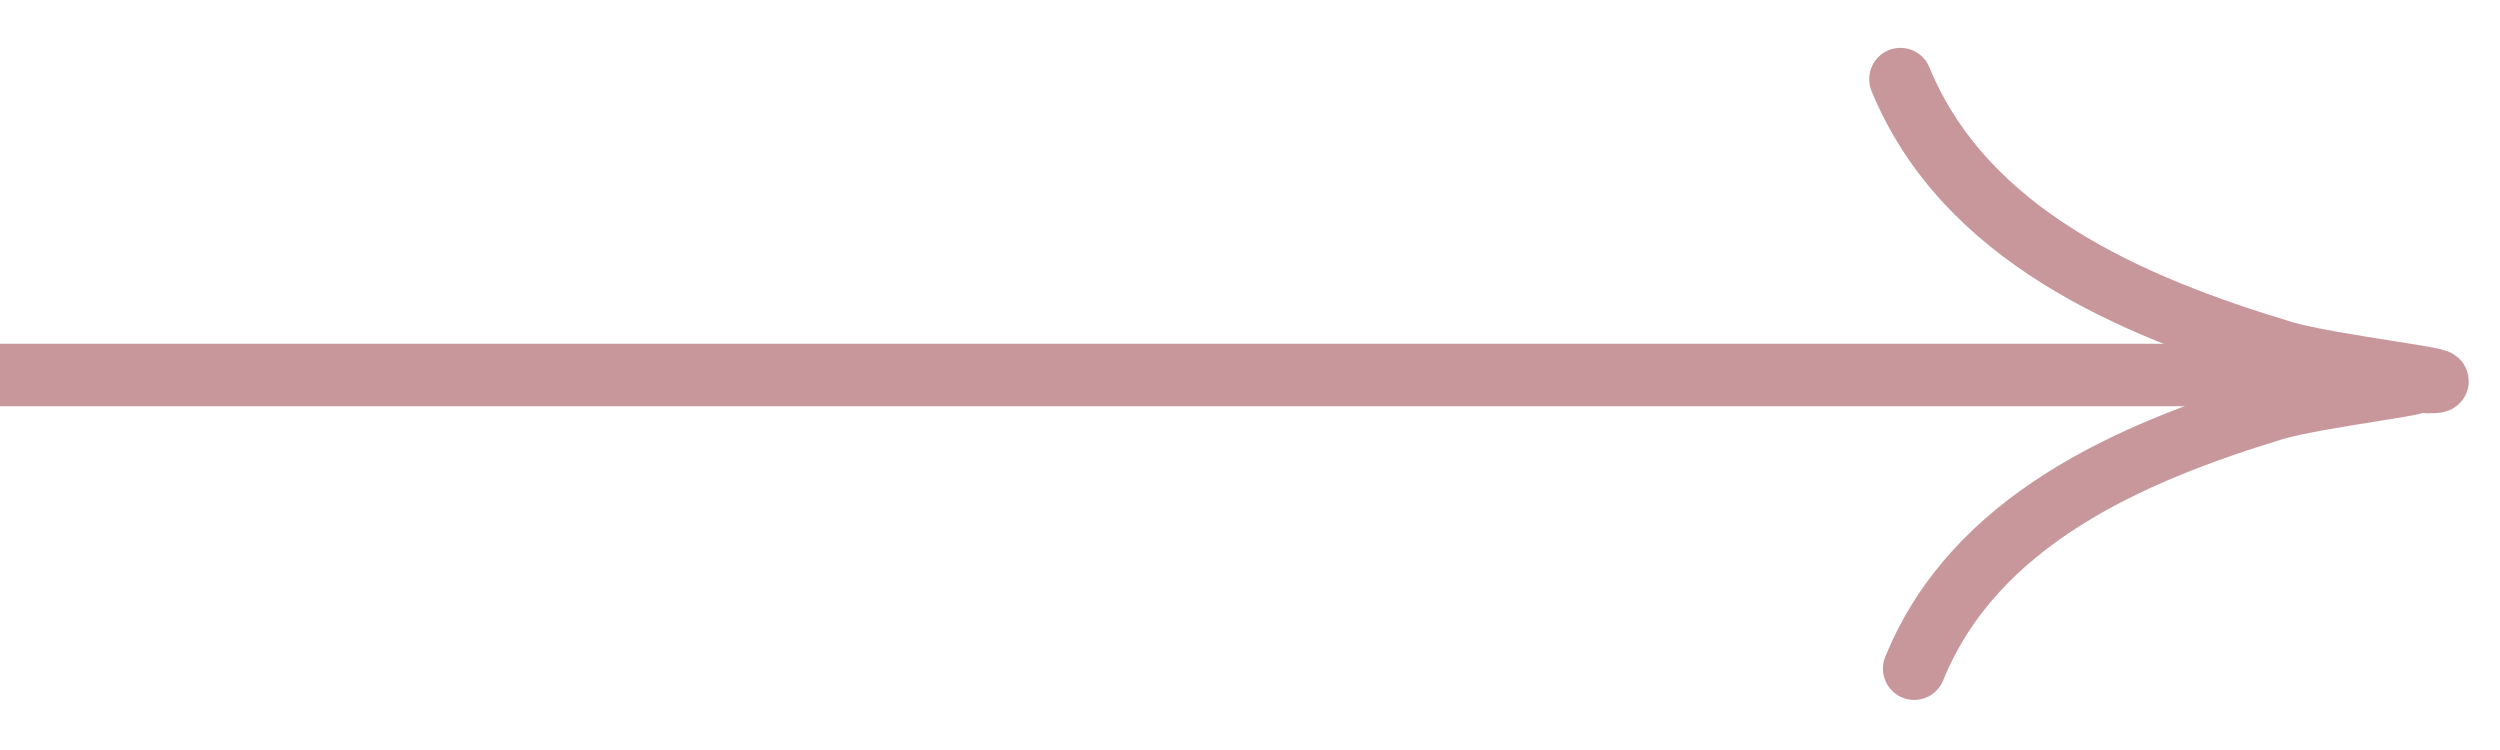 <svg width="40" height="12" viewBox="0 0 40 12" fill="none" xmlns="http://www.w3.org/2000/svg">
<line x1="-4.37114e-08" y1="6" x2="37.818" y2="6" stroke="#C8979C"/>
<path d="M30.627 10.699C31.59 8.326 34.087 7.245 36.374 6.549C37.08 6.334 39.276 6.092 38.539 6.092" stroke="#C8979C" stroke-linecap="round" stroke-linejoin="round"/>
<path d="M30.407 1.266C31.433 3.762 34.095 4.9 36.534 5.633C37.286 5.859 39.627 6.113 38.841 6.113" stroke="#C8979C" stroke-linecap="round" stroke-linejoin="round"/>
</svg>
